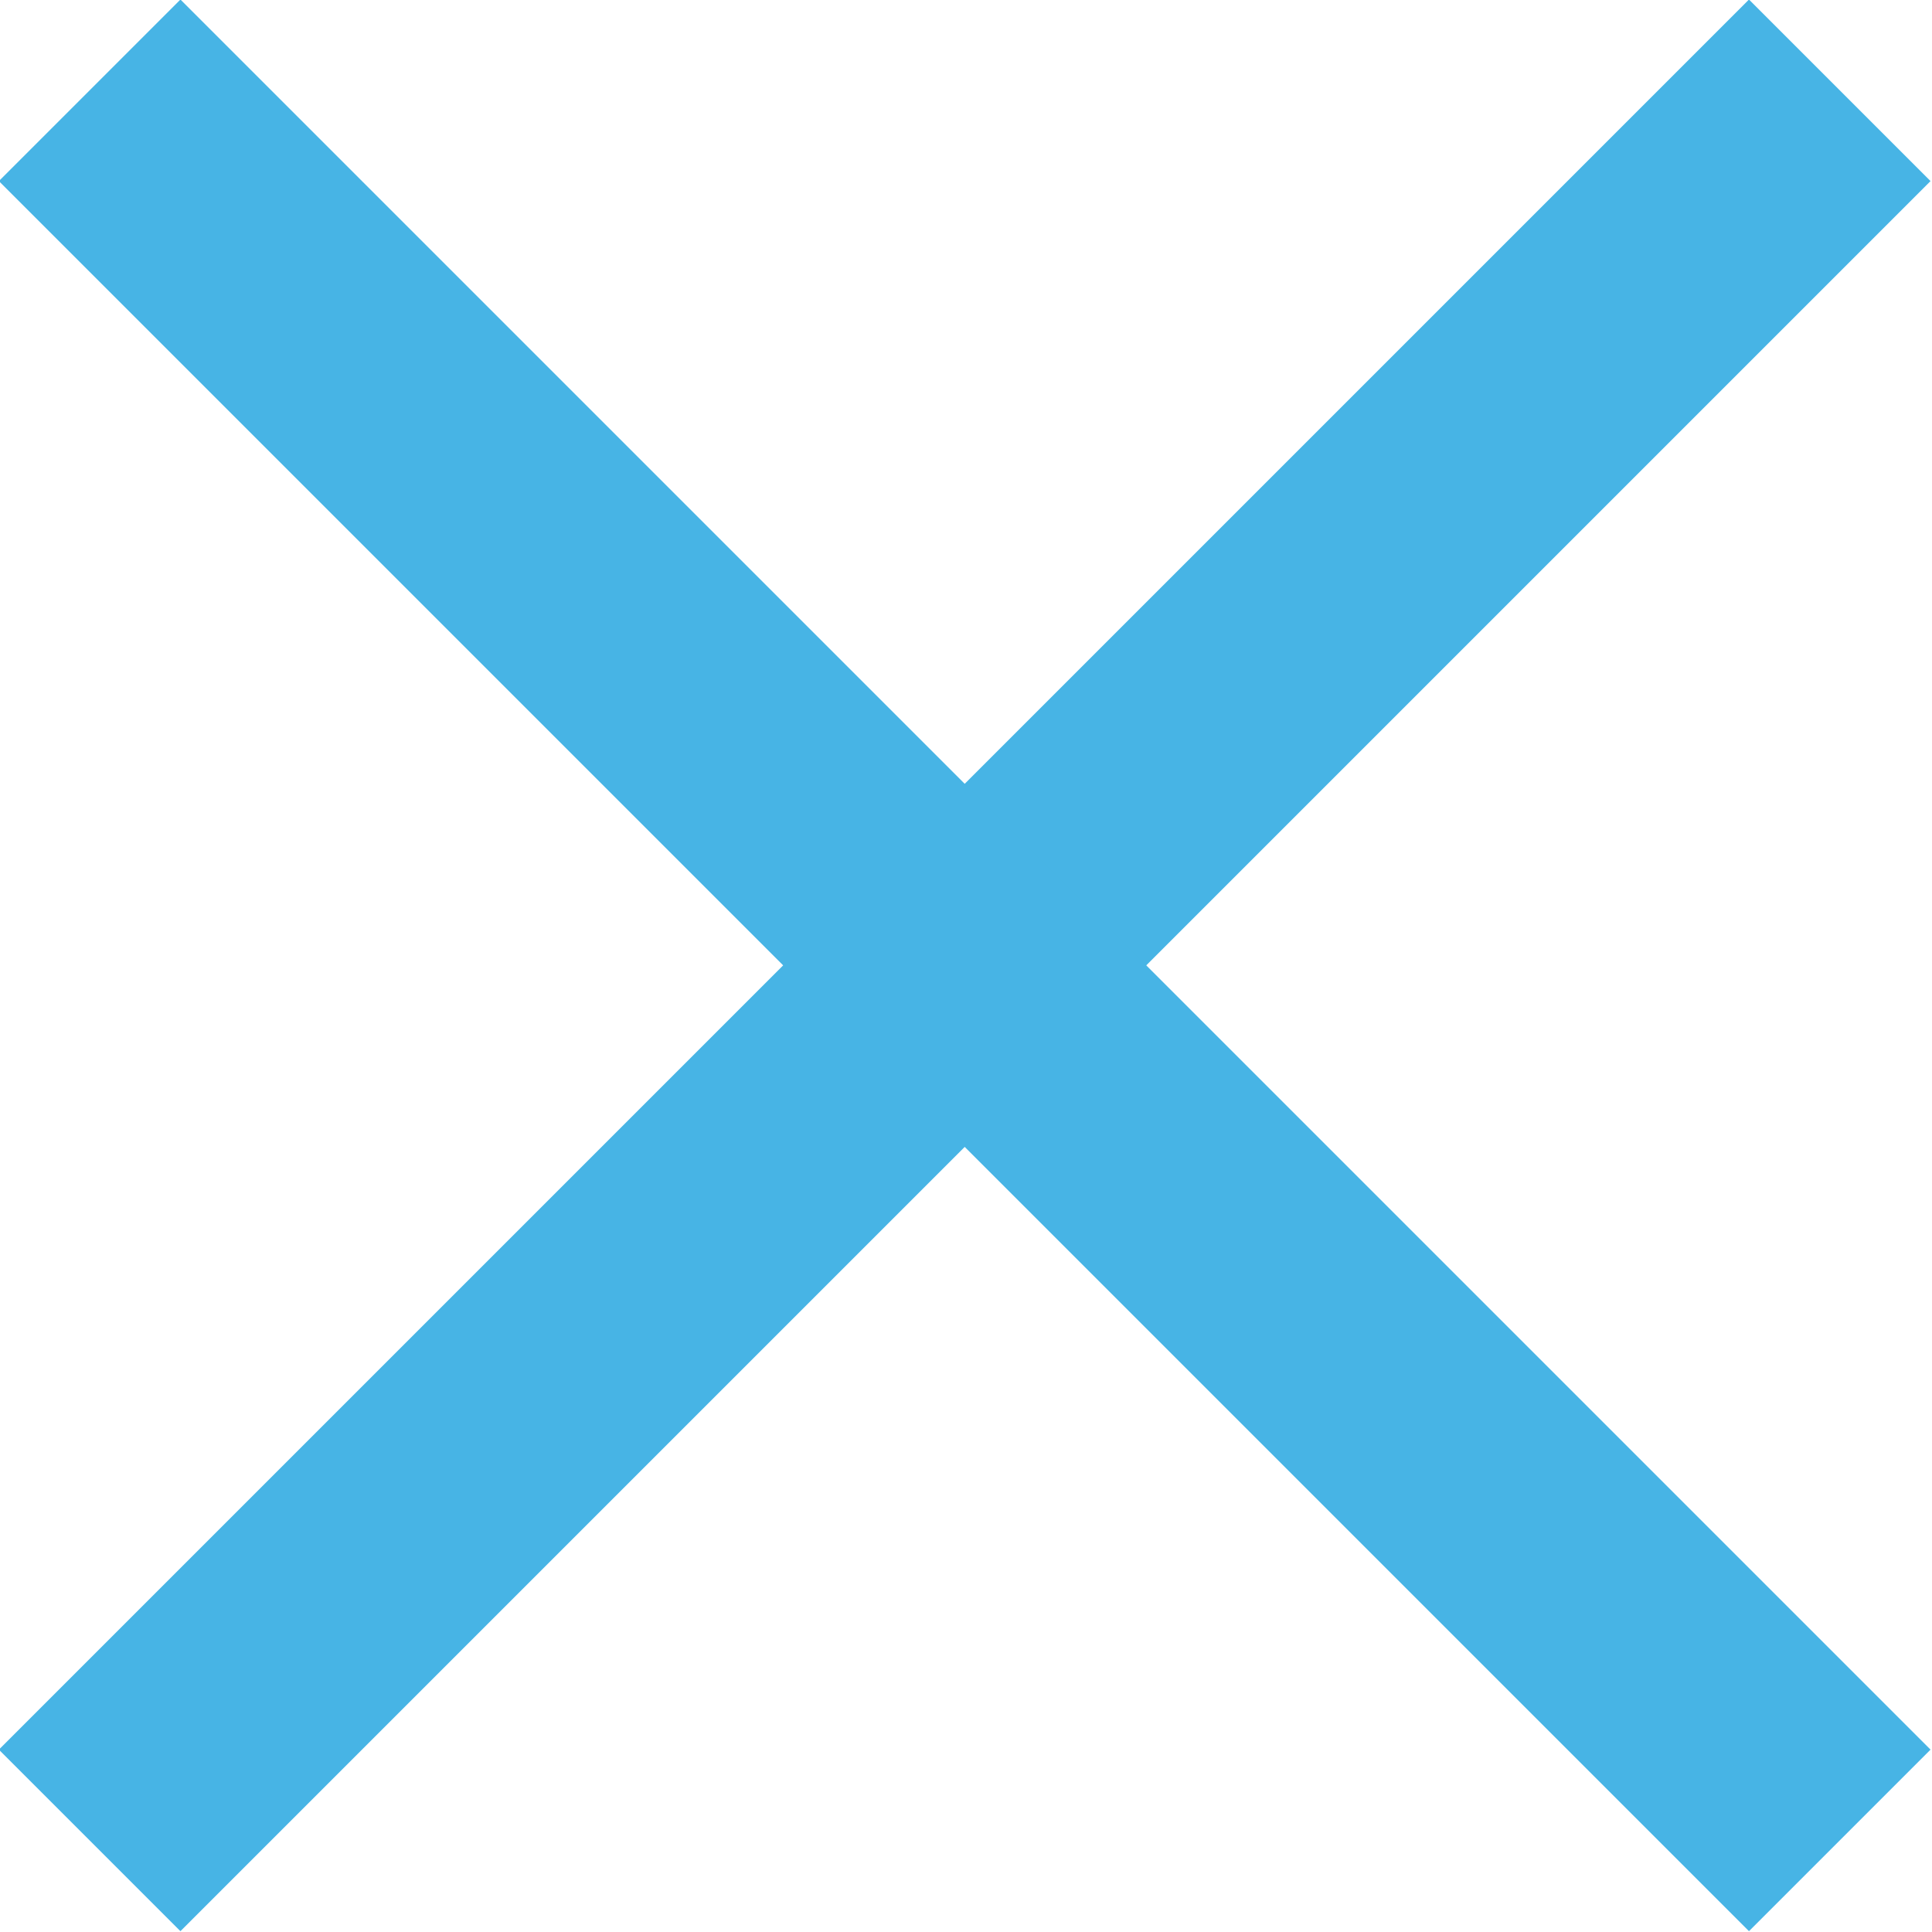 <?xml version="1.0" encoding="UTF-8"?>
<svg id="Layer_1" data-name="Layer 1" xmlns="http://www.w3.org/2000/svg" viewBox="0 0 15.05 15.05">
  <defs>
    <style>
      .cls-1 {
        fill: #47B4E5;
        stroke-width: 0px;
      }
    </style>
  </defs>
  <rect class="cls-1" x="-2.12" y="6.52" width="19.28" height="2" transform="translate(-3.12 7.52) rotate(-45)"/>
  <rect class="cls-1" x="6.52" y="-2.12" width="2" height="19.28" transform="translate(-3.12 7.52) rotate(-45)"/>
</svg>